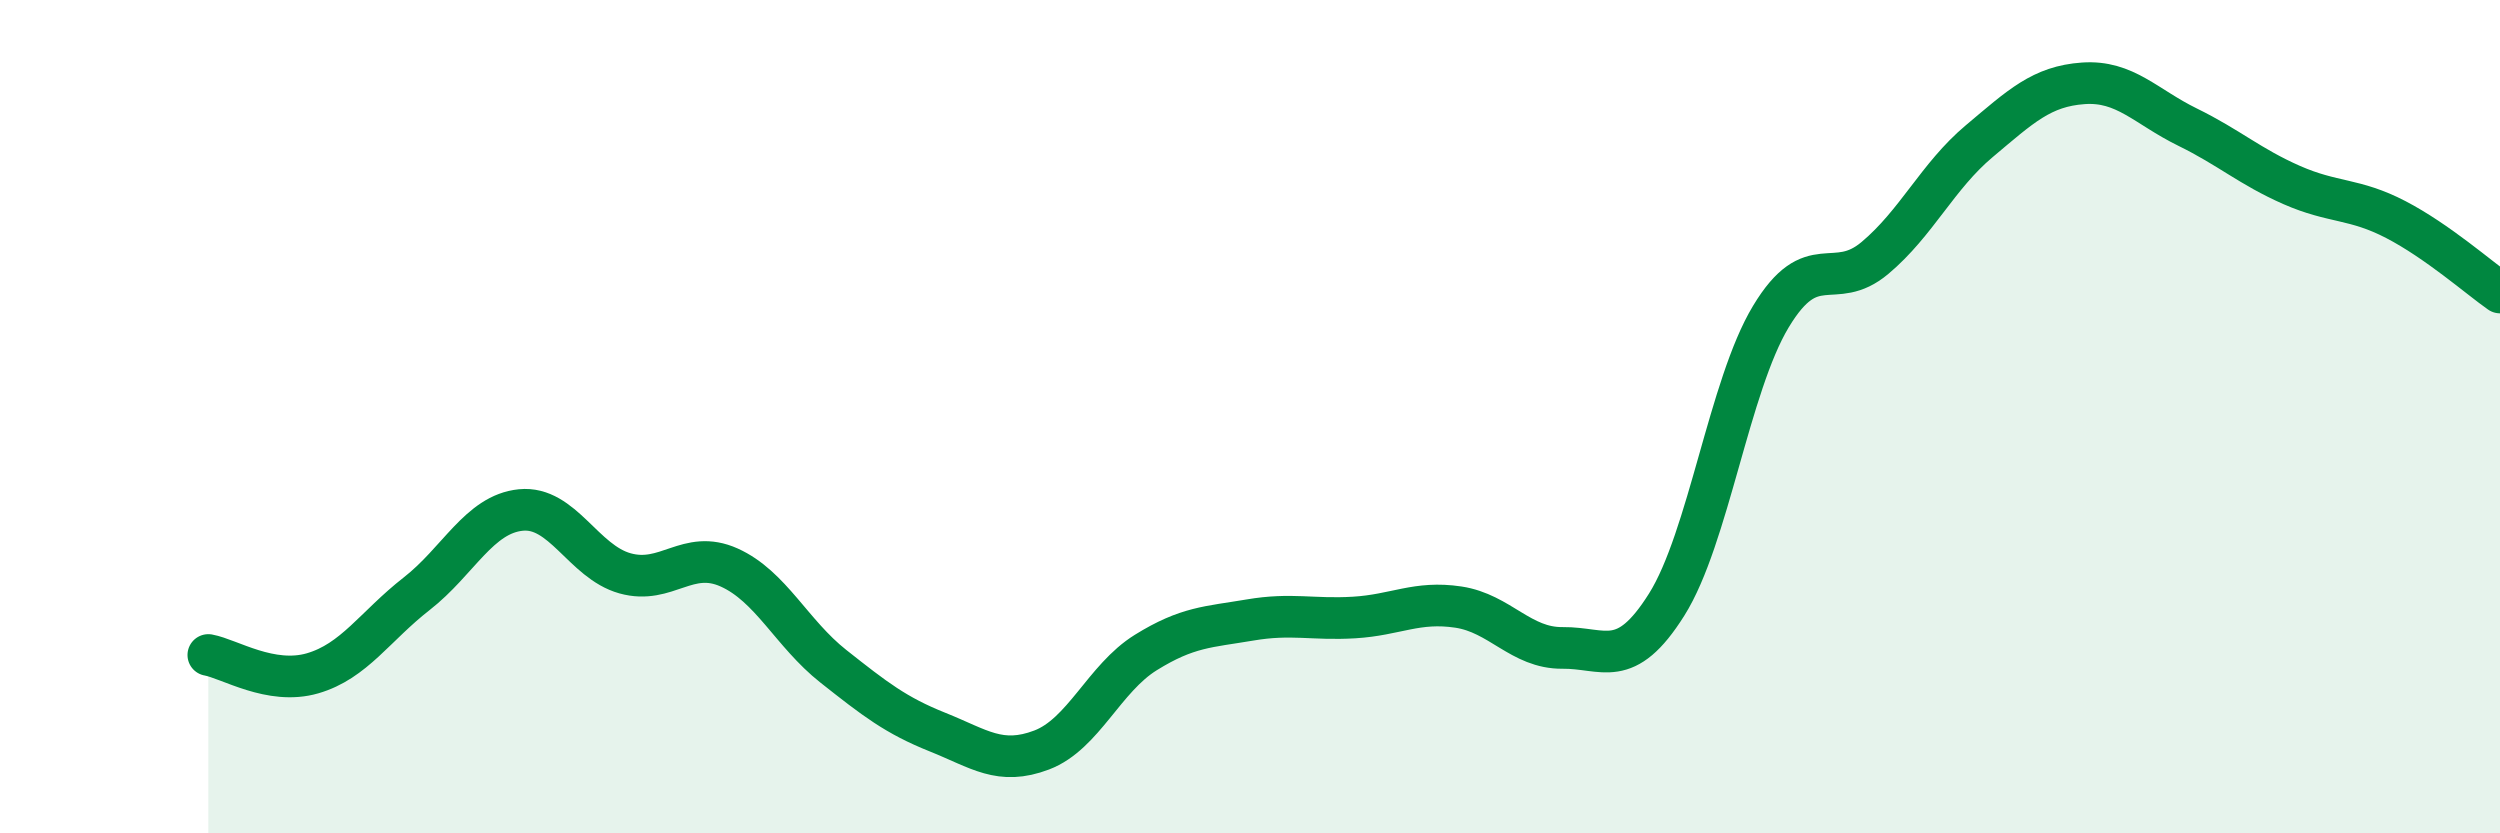 
    <svg width="60" height="20" viewBox="0 0 60 20" xmlns="http://www.w3.org/2000/svg">
      <path
        d="M 5,15.72 C 5.5,15.81 6.5,16.45 7.5,16.16 C 8.5,15.87 9,15.03 10,14.25 C 11,13.47 11.5,12.34 12.5,12.24 C 13.5,12.14 14,13.48 15,13.76 C 16,14.04 16.5,13.17 17.5,13.62 C 18.5,14.07 19,15.2 20,15.99 C 21,16.78 21.5,17.17 22.5,17.57 C 23.5,17.97 24,18.38 25,18 C 26,17.62 26.5,16.28 27.5,15.66 C 28.5,15.04 29,15.05 30,14.88 C 31,14.71 31.5,14.88 32.5,14.82 C 33.5,14.76 34,14.42 35,14.57 C 36,14.72 36.5,15.56 37.5,15.55 C 38.5,15.54 39,16.1 40,14.51 C 41,12.92 41.5,9.26 42.5,7.6 C 43.5,5.94 44,7.03 45,6.19 C 46,5.35 46.5,4.23 47.5,3.39 C 48.5,2.55 49,2.07 50,2 C 51,1.93 51.5,2.56 52.5,3.05 C 53.5,3.54 54,4 55,4.44 C 56,4.88 56.5,4.75 57.5,5.27 C 58.5,5.79 59.5,6.67 60,7.02L60 20L5 20Z"
        fill="#008740"
        opacity="0.1"
        stroke-linecap="round"
        stroke-linejoin="round"
      />
      <path
        d="M 5,15.72 C 5.5,15.81 6.5,16.45 7.5,16.16 C 8.5,15.87 9,15.03 10,14.25 C 11,13.47 11.5,12.34 12.5,12.24 C 13.5,12.14 14,13.48 15,13.76 C 16,14.04 16.5,13.17 17.5,13.62 C 18.5,14.07 19,15.2 20,15.99 C 21,16.78 21.5,17.17 22.5,17.57 C 23.5,17.97 24,18.38 25,18 C 26,17.62 26.5,16.28 27.5,15.66 C 28.5,15.04 29,15.05 30,14.88 C 31,14.71 31.5,14.88 32.5,14.82 C 33.5,14.76 34,14.42 35,14.57 C 36,14.72 36.5,15.56 37.5,15.55 C 38.5,15.54 39,16.1 40,14.51 C 41,12.92 41.5,9.26 42.5,7.6 C 43.5,5.94 44,7.03 45,6.19 C 46,5.35 46.5,4.23 47.5,3.39 C 48.5,2.55 49,2.07 50,2 C 51,1.93 51.5,2.56 52.5,3.05 C 53.5,3.54 54,4 55,4.44 C 56,4.88 56.5,4.75 57.5,5.27 C 58.5,5.79 59.5,6.67 60,7.02"
        stroke="#008740"
        stroke-width="1"
        fill="none"
        stroke-linecap="round"
        stroke-linejoin="round"
      />
    </svg>
  